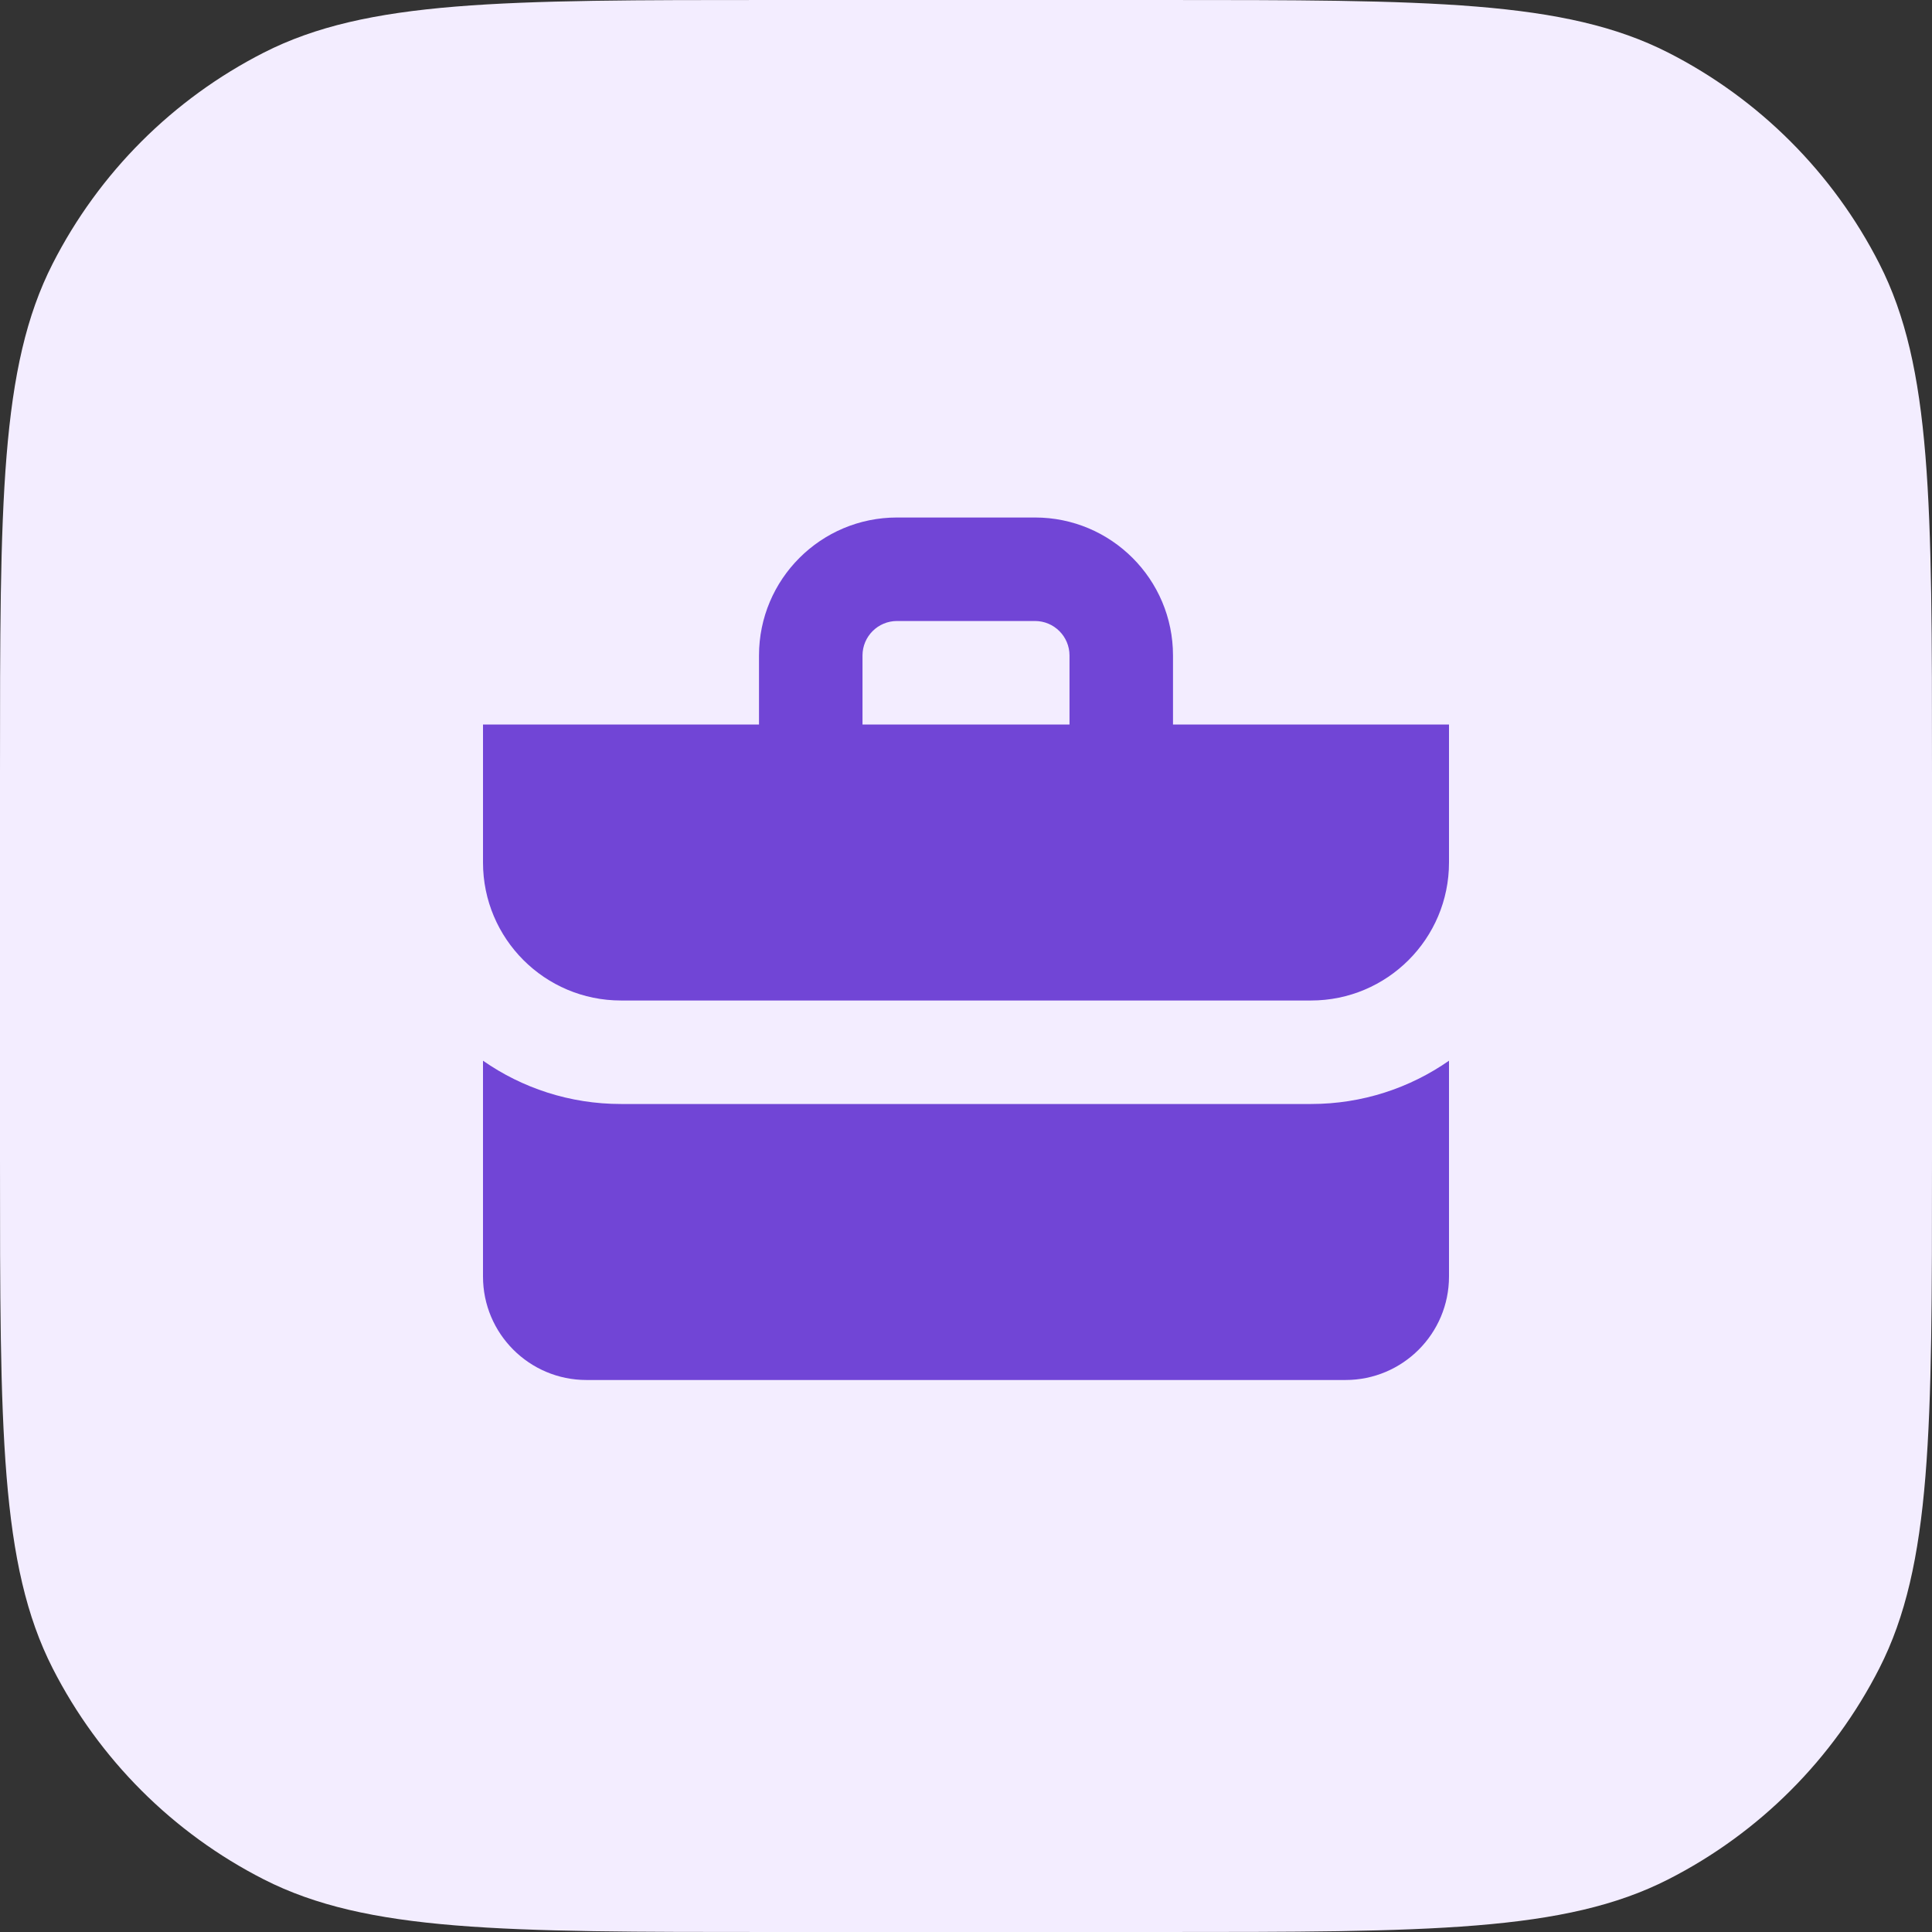 <svg fill="none" height="56" viewBox="0 0 56 56" width="56" xmlns="http://www.w3.org/2000/svg"><rect x="0" y="0" width="56" height="56" fill="#333333" stroke="none"/><path d="m0 22.4c0-7.841 0-11.761 1.526-14.756 1.342-2.634 3.484-4.776 6.118-6.118 2.995-1.526 6.915-1.526 14.756-1.526h11.2c7.841 0 11.761 0 14.756 1.526 2.634 1.342 4.776 3.484 6.118 6.118 1.526 2.995 1.526 6.915 1.526 14.756v11.2c0 7.841 0 11.761-1.526 14.756-1.342 2.634-3.484 4.776-6.118 6.118-2.995 1.526-6.915 1.526-14.756 1.526h-11.2c-7.841 0-11.761 0-14.756-1.526-2.634-1.342-4.776-3.484-6.118-6.118-1.526-2.995-1.526-6.915-1.526-14.756z" fill="#f3edff"/><g fill="#7145d6"><path clip-rule="evenodd" d="m22 21v-2c0-2.209 1.791-4 4-4h4c2.209 0 4 1.791 4 4v2h8v4c0 2.209-1.791 4-4 4h-20c-2.209 0-4-1.791-4-4v-4zm3 0v-2c0-.552.448-1 1-1h4c.552 0 1 .448 1 1v2z" fill-rule="evenodd"/><path d="m38 32c1.487 0 2.866-.464 4-1.255v6.255c0 1.657-1.343 3-3 3h-22c-1.657 0-3-1.343-3-3l0-6.255c1.134.791 2.513 1.255 4 1.255z"/></g></svg>